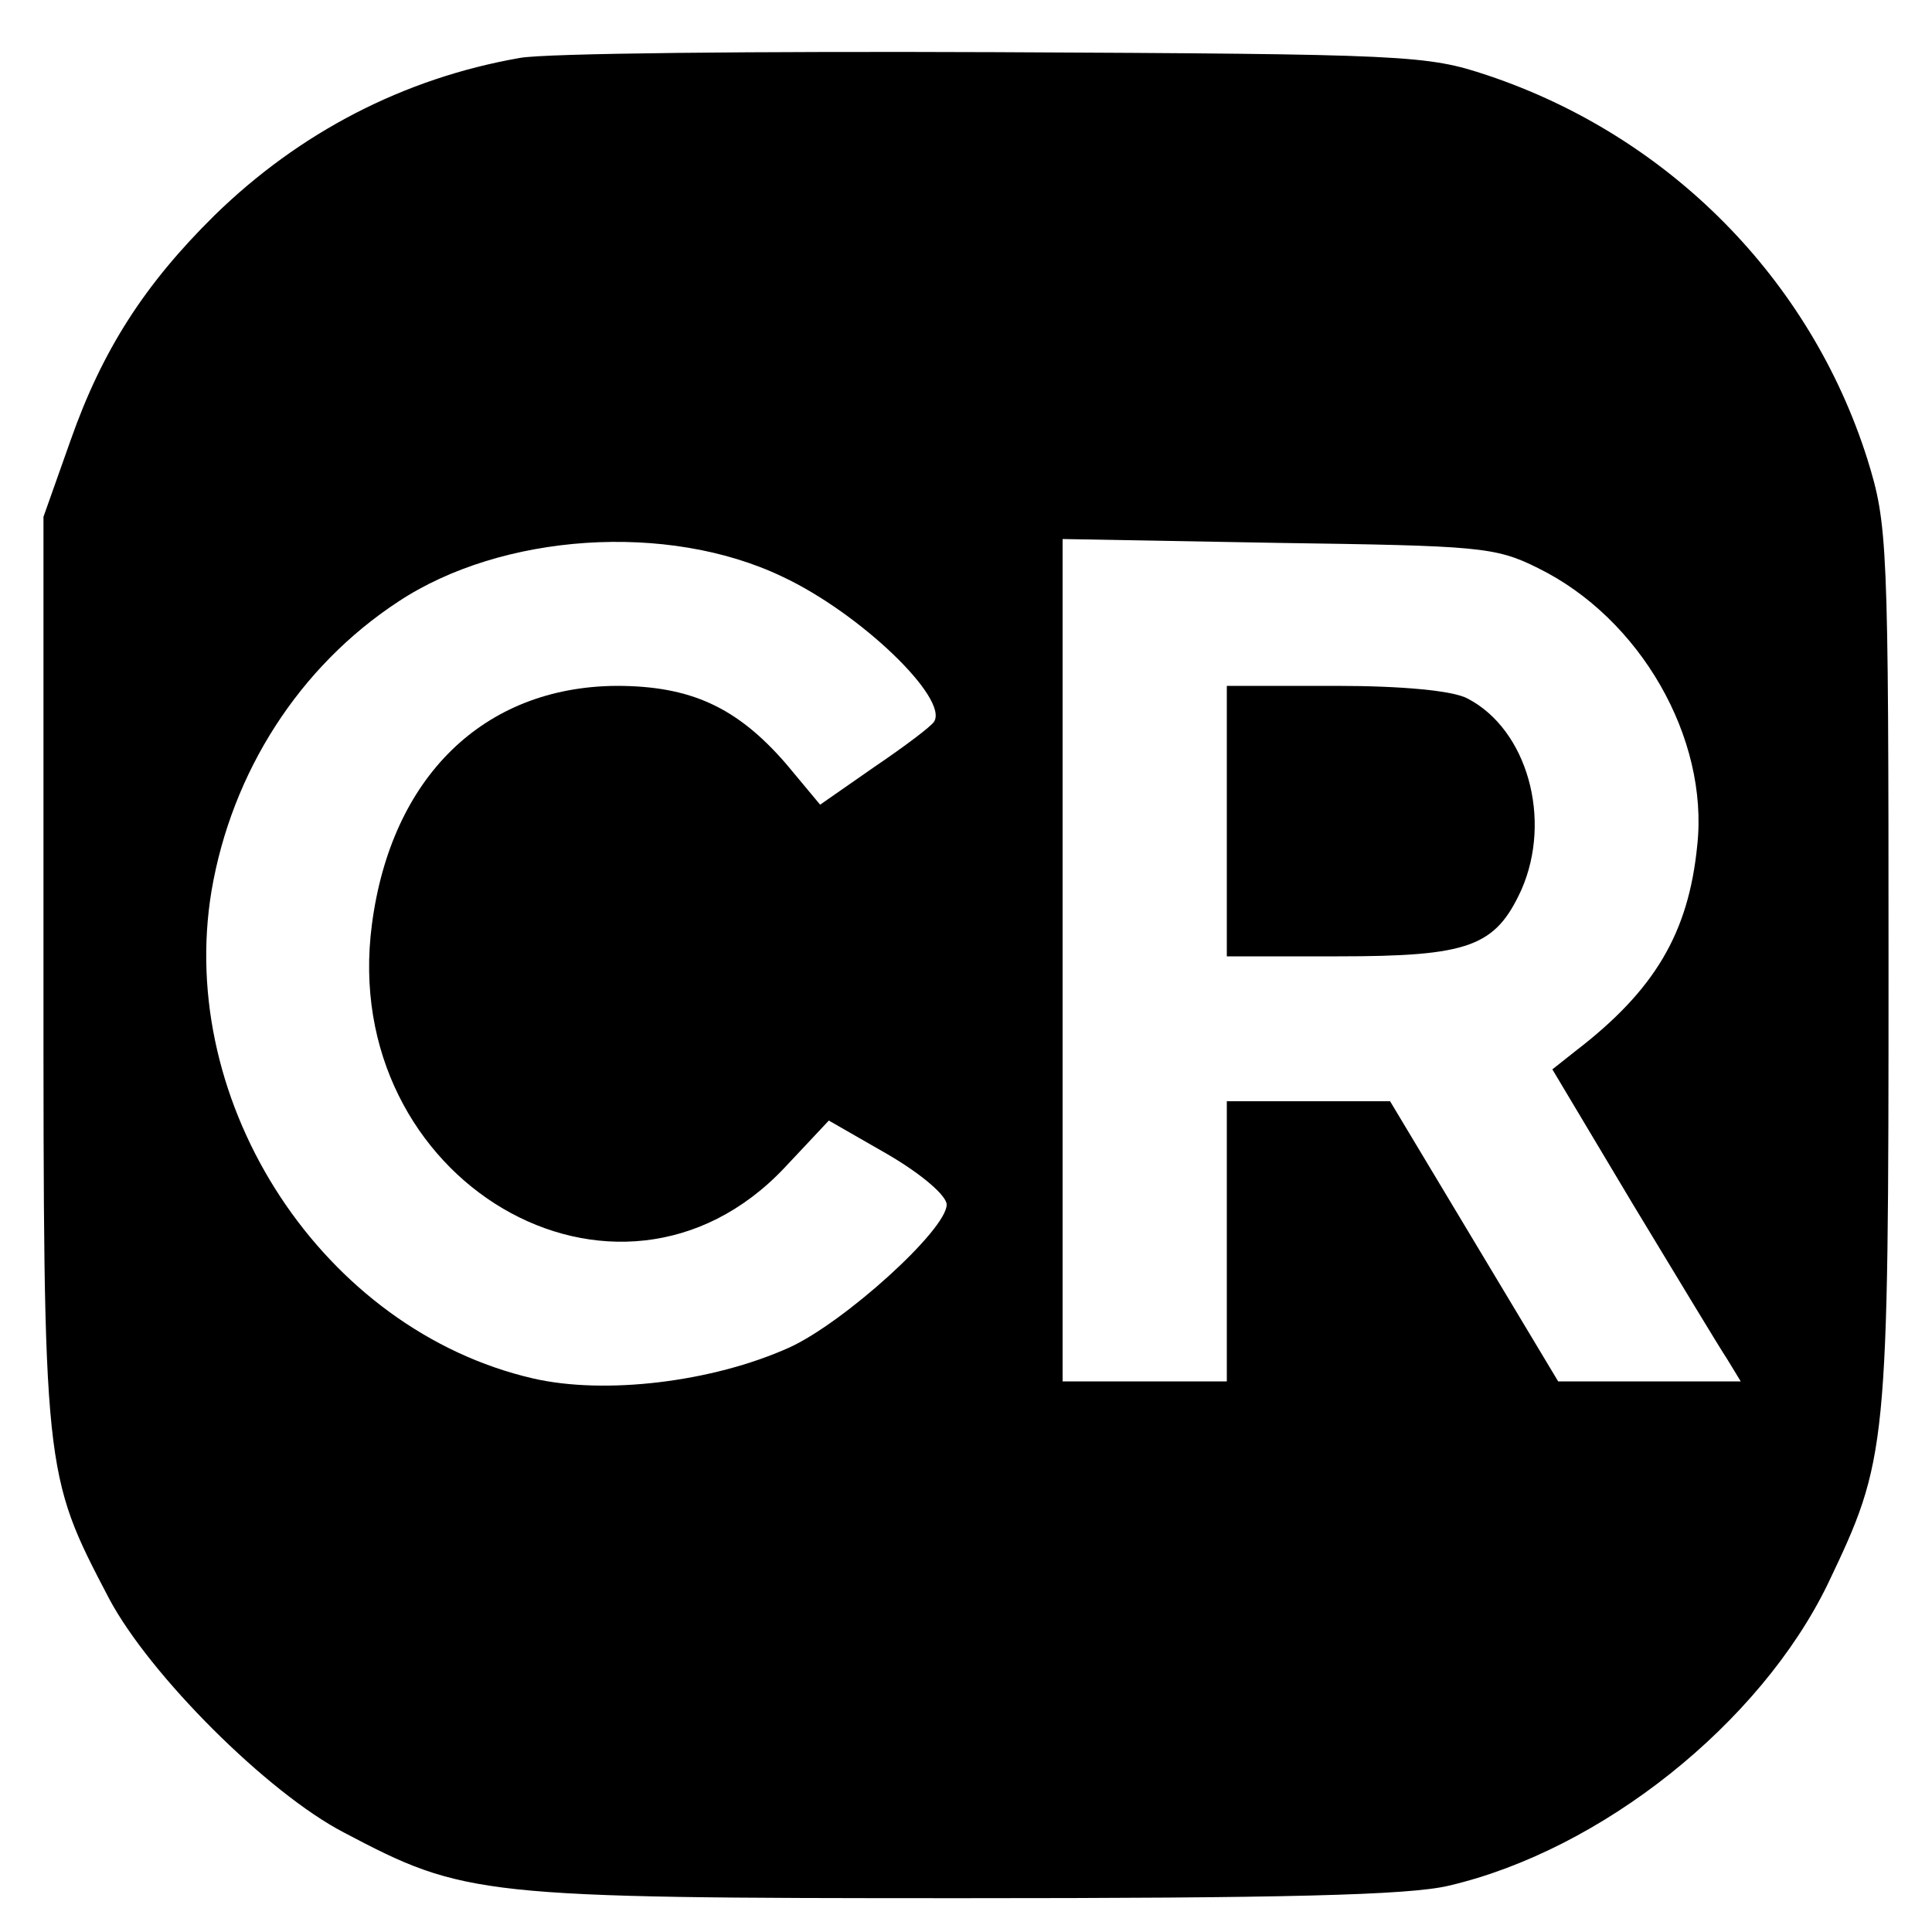 <?xml version="1.0" standalone="no"?>
<!DOCTYPE svg PUBLIC "-//W3C//DTD SVG 20010904//EN"
 "http://www.w3.org/TR/2001/REC-SVG-20010904/DTD/svg10.dtd">
<svg version="1.0" xmlns="http://www.w3.org/2000/svg"
 width="200pt" height="200pt" viewBox="0 0 200 200"
 preserveAspectRatio="xMidYMid meet">
<g transform="translate(0,200) scale(0.1,-0.1)"
fill="#000000" stroke="none">
<path d="M538 1940 c-120 -21 -228 -77 -316 -163 -72 -71 -116 -139 -149 -233
l-28 -79 0 -470 c0 -521 0 -520 68 -650 42 -79 164 -201 243 -242 125 -66 140
-68 639 -68 332 0 464 3 505 13 158 37 322 168 392 312 62 130 63 137 63 640
0 442 -1 457 -22 525 -59 186 -205 334 -393 397 -63 21 -81 22 -510 24 -245 1
-466 -1 -492 -6z m272 -537 c81 -38 172 -126 157 -150 -3 -5 -31 -26 -62 -47
l-56 -39 -35 42 c-51 59 -99 81 -176 81 -137 -1 -233 -94 -253 -247 -35 -265
254 -435 427 -252 l46 49 61 -35 c36 -21 61 -43 61 -52 0 -26 -106 -122 -163
-148 -80 -36 -191 -49 -265 -32 -217 50 -370 283 -333 505 21 123 91 232 193
299 107 71 279 83 398 26z m782 9 c106 -52 177 -176 165 -287 -9 -91 -44 -150
-126 -213 l-24 -19 83 -139 c46 -76 90 -149 98 -161 l14 -23 -95 0 -94 0 -87
145 -87 145 -84 0 -85 0 0 -145 0 -145 -85 0 -85 0 0 436 0 436 223 -4 c208
-3 225 -4 269 -26z"/>
<path d="M1270 1150 l0 -140 115 0 c136 0 163 10 190 69 32 73 6 166 -56 198
-15 8 -67 13 -136 13 l-113 0 0 -140z"/>
</g>
</svg>
